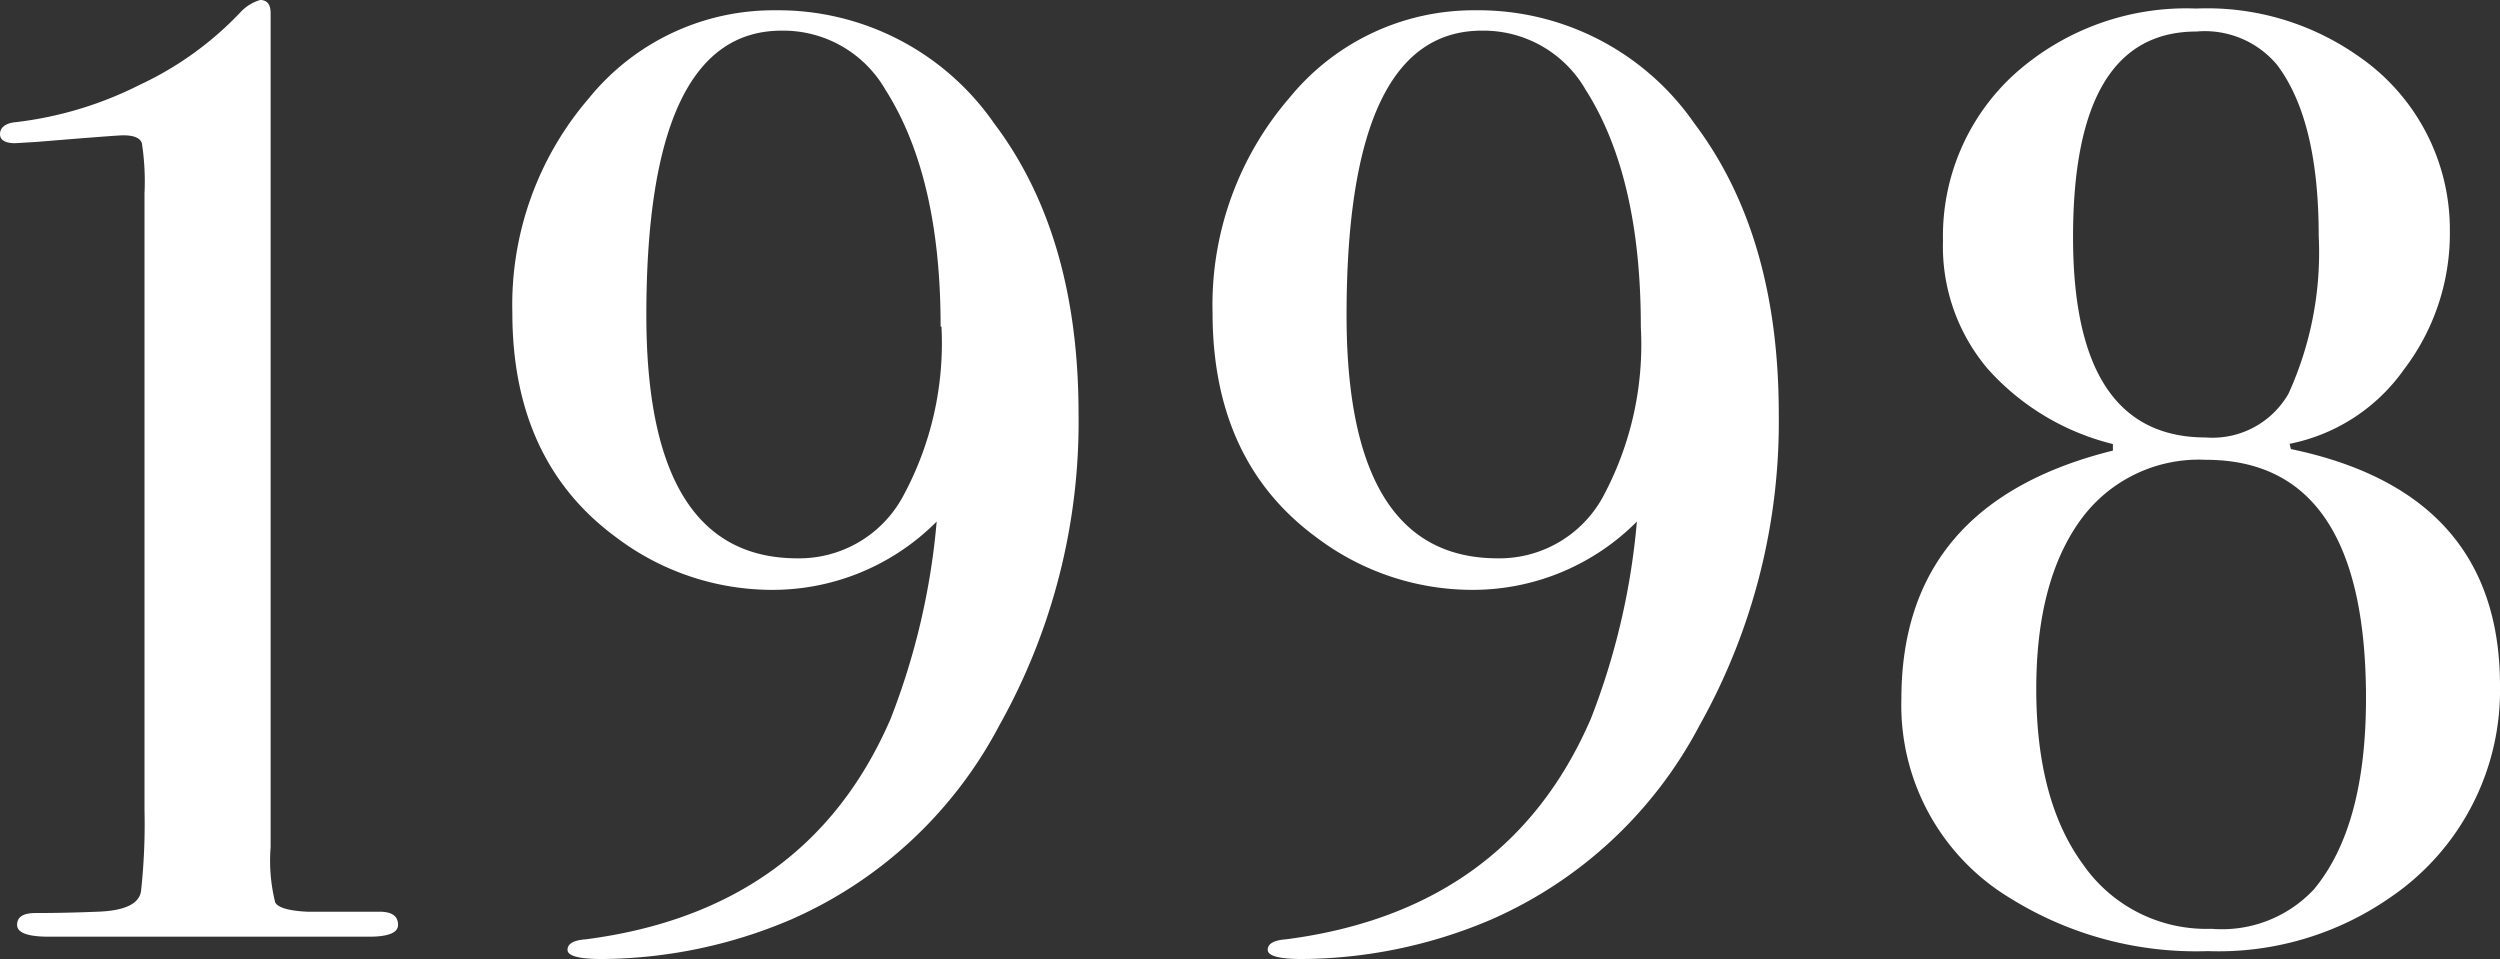 <svg xmlns="http://www.w3.org/2000/svg" viewBox="0 0 114.18 43.8"><rect x="0" y="0" width="114.18" height="43.8" fill="#333333" stroke="none"/><defs><style>.cls-1{fill:#fff;}</style></defs><g id="レイヤー_2" data-name="レイヤー 2"><g id="contents"><path class="cls-1" d="M18.18,42.24q0,.54-1.32.54H2.22q-1.44,0-1.44-.54t.84-.54q1.32,0,2.82-.06,1.86-.06,2-.93A28.26,28.26,0,0,0,6.6,37V8.82a11.45,11.45,0,0,0-.12-2.28c-.08-.24-.36-.36-.85-.36-.2,0-1.51.1-3.94.3l-1,.06C.24,6.54,0,6.4,0,6.12s.24-.5.72-.54A16.89,16.89,0,0,0,6.39,3.87,15.12,15.12,0,0,0,11,.54,2,2,0,0,1,11.88,0q.48,0,.48.6V38.7a7.87,7.87,0,0,0,.21,2.52q.21.36,1.47.42h3.3Q18.18,41.64,18.18,42.24Z"/><path class="cls-1" d="M49.26,18.9a28.34,28.34,0,0,1-3.63,14.25A19.66,19.66,0,0,1,36.12,42a22.31,22.31,0,0,1-8.64,1.8q-1.56,0-1.56-.42t.84-.48Q36.9,41.58,40.68,32.82a32.43,32.43,0,0,0,2.1-9,10.56,10.56,0,0,1-7.44,3.12,11.81,11.81,0,0,1-7.2-2.4Q23.4,21.06,23.4,14.28a14.47,14.47,0,0,1,3.51-9.81,10.85,10.85,0,0,1,8.49-4,12,12,0,0,1,10,5.16Q49.26,10.74,49.26,18.9Zm-6.3-4q0-6.84-2.52-10.8a5.38,5.38,0,0,0-4.74-2.7q-6.18,0-6.18,13,0,11.1,6.9,11.1a5.39,5.39,0,0,0,4.8-2.79A14.67,14.67,0,0,0,43,14.94Z"/><path class="cls-1" d="M81.24,18.9a28.34,28.34,0,0,1-3.63,14.25A19.66,19.66,0,0,1,68.1,42a22.31,22.31,0,0,1-8.64,1.8q-1.56,0-1.56-.42t.84-.48q10.14-1.32,13.92-10.08a32.43,32.43,0,0,0,2.1-9,10.56,10.56,0,0,1-7.44,3.12,11.81,11.81,0,0,1-7.2-2.4q-4.74-3.48-4.74-10.26a14.47,14.47,0,0,1,3.51-9.81,10.85,10.85,0,0,1,8.49-4,12,12,0,0,1,10,5.16Q81.24,10.74,81.24,18.9Zm-6.3-4q0-6.84-2.52-10.8a5.38,5.38,0,0,0-4.74-2.7q-6.18,0-6.18,13,0,11.1,6.9,11.1a5.39,5.39,0,0,0,4.8-2.79A14.67,14.67,0,0,0,74.94,14.94Z"/><path class="cls-1" d="M114.18,31.32a11.43,11.43,0,0,1-5,9.66,13.74,13.74,0,0,1-8.34,2.46,16.06,16.06,0,0,1-9-2.4,10.28,10.28,0,0,1-5-9.12q0-8.94,9.66-11.34v-.3a11.26,11.26,0,0,1-5.73-3.45A8.64,8.64,0,0,1,88.74,11,10,10,0,0,1,92,3.39a11.75,11.75,0,0,1,8.31-3,12,12,0,0,1,7.38,2.16,9.6,9.6,0,0,1,4.2,8,10.25,10.25,0,0,1-2.1,6.33,8.39,8.39,0,0,1-5.22,3.39l.06.24Q114.18,22.5,114.18,31.32Zm-6.12.57q0-10.89-7.32-10.89A6.67,6.67,0,0,0,95,23.78q-2,2.79-2,7.69,0,5.09,2.13,8A6.85,6.85,0,0,0,101,42.42a5.75,5.75,0,0,0,4.68-1.8Q108.06,37.76,108.06,31.89ZM105.9,10.77q0-5.32-1.92-7.83a4.3,4.3,0,0,0-3.66-1.5q-5.64,0-5.64,9.39,0,9.15,6.06,9.15a4,4,0,0,0,3.78-2A15.55,15.55,0,0,0,105.9,10.77Z"/></g></g></svg>